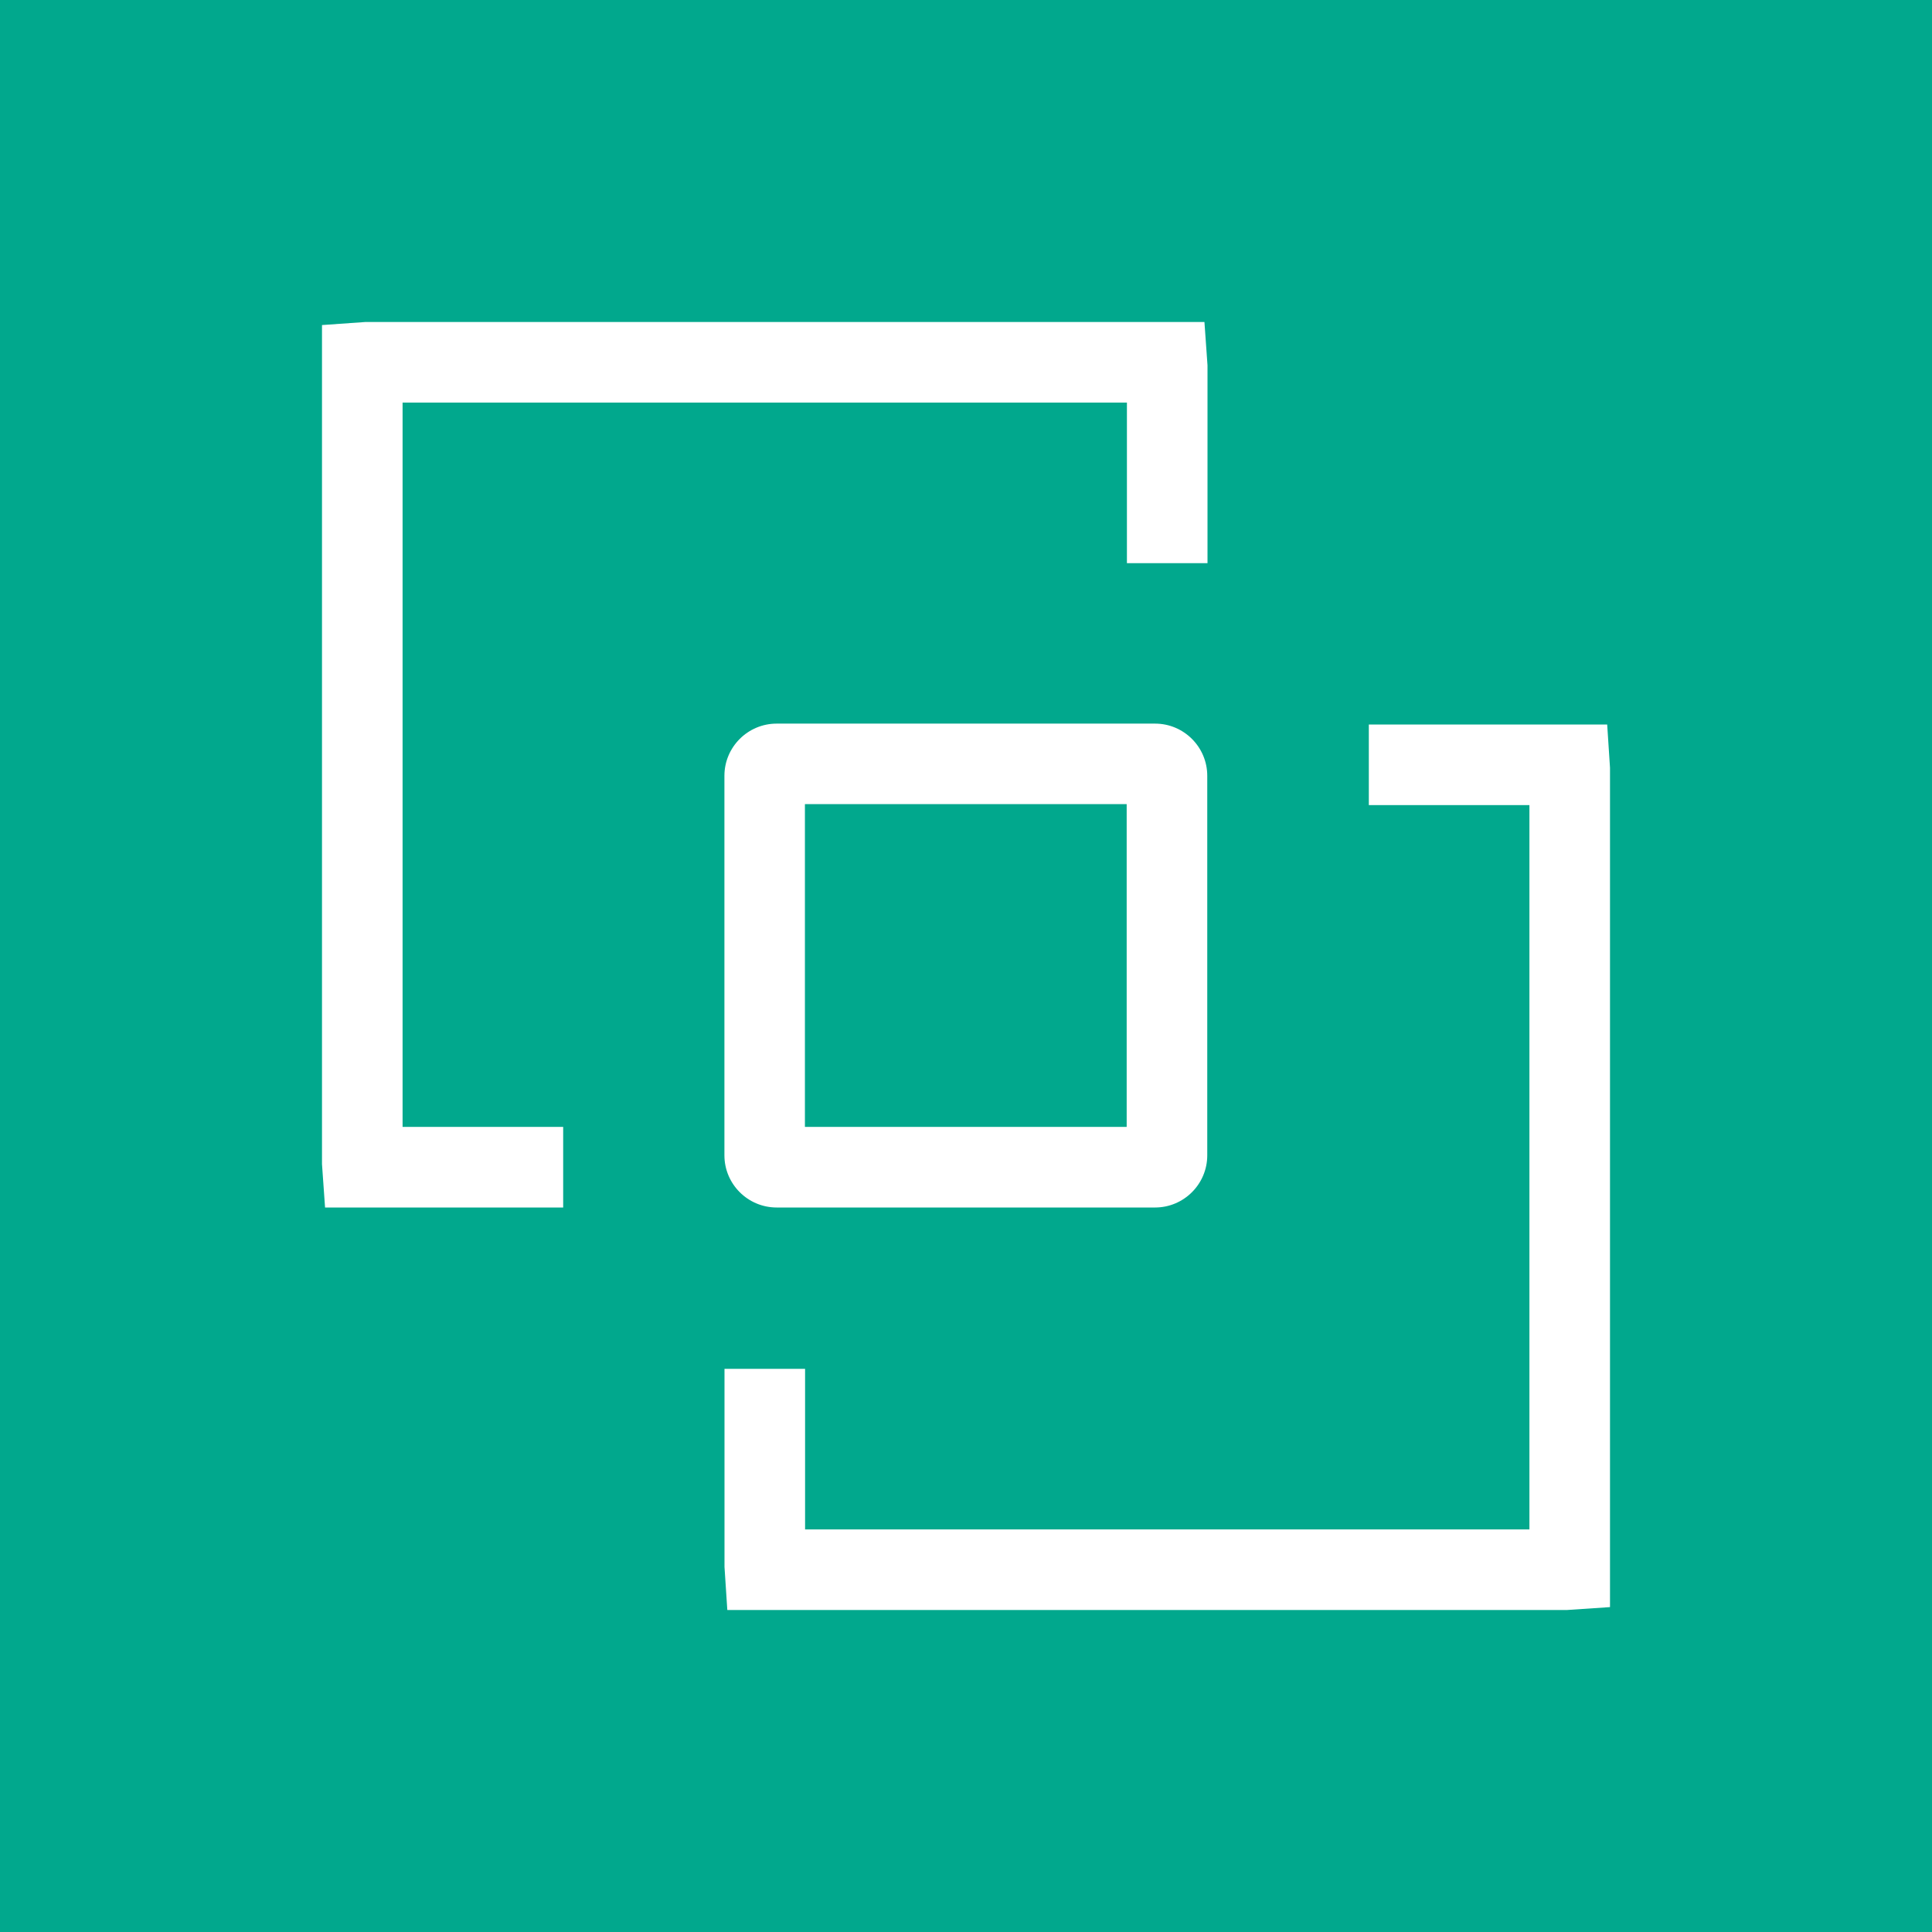 <?xml version="1.0" encoding="UTF-8"?>
<svg width="24px" height="24px" viewBox="0 0 24 24" version="1.1" xmlns="http://www.w3.org/2000/svg" xmlns:xlink="http://www.w3.org/1999/xlink">
    <title>Icon-Architecture/16/Arch_Amazon-WorkLink_16</title>
    <g id="Icon-Architecture/16/Arch_Amazon-WorkLink_16" stroke="none" stroke-width="1" fill="none" fill-rule="evenodd">
        <g id="Icon-Architecture-BG/16/End-User-Computing" fill="#01A88D">
            <rect id="Rectangle" x="0" y="0" width="24" height="24"></rect>
        </g>
        <path d="M9.999,13.999 L13.996,13.999 L13.996,9.989 L9.999,9.989 L9.999,13.999 Z M8.999,14.352 L8.999,9.637 C8.999,9.28 9.29,8.989 9.648,8.989 L14.349,8.989 C14.706,8.989 14.997,9.28 14.997,9.637 L14.997,14.352 C14.997,14.709 14.706,15 14.349,15 L9.648,15 C9.29,15 8.999,14.709 8.999,14.352 L8.999,14.352 Z M19.965,9 L17.004,9 L17.004,10.001 L18.999,10.001 L18.999,18.999 L10.001,18.999 L10.001,17.004 L9,17.004 L9,19.465 L9.035,20 L19.465,20 L20,19.964 L20,9.536 L19.965,9 Z M5.001,13.999 L6.996,13.999 L6.996,15 L4.038,15 L4,14.462 L4,4.038 L4.538,4 L14.962,4 L15,4.538 L15,6.996 L13.999,6.996 L13.999,5.001 L5.001,5.001 L5.001,13.999 Z" id="Amazon-WorkLink_Icon_16_Squid" fill="#FFFFFF"></path>
    </g>
</svg>